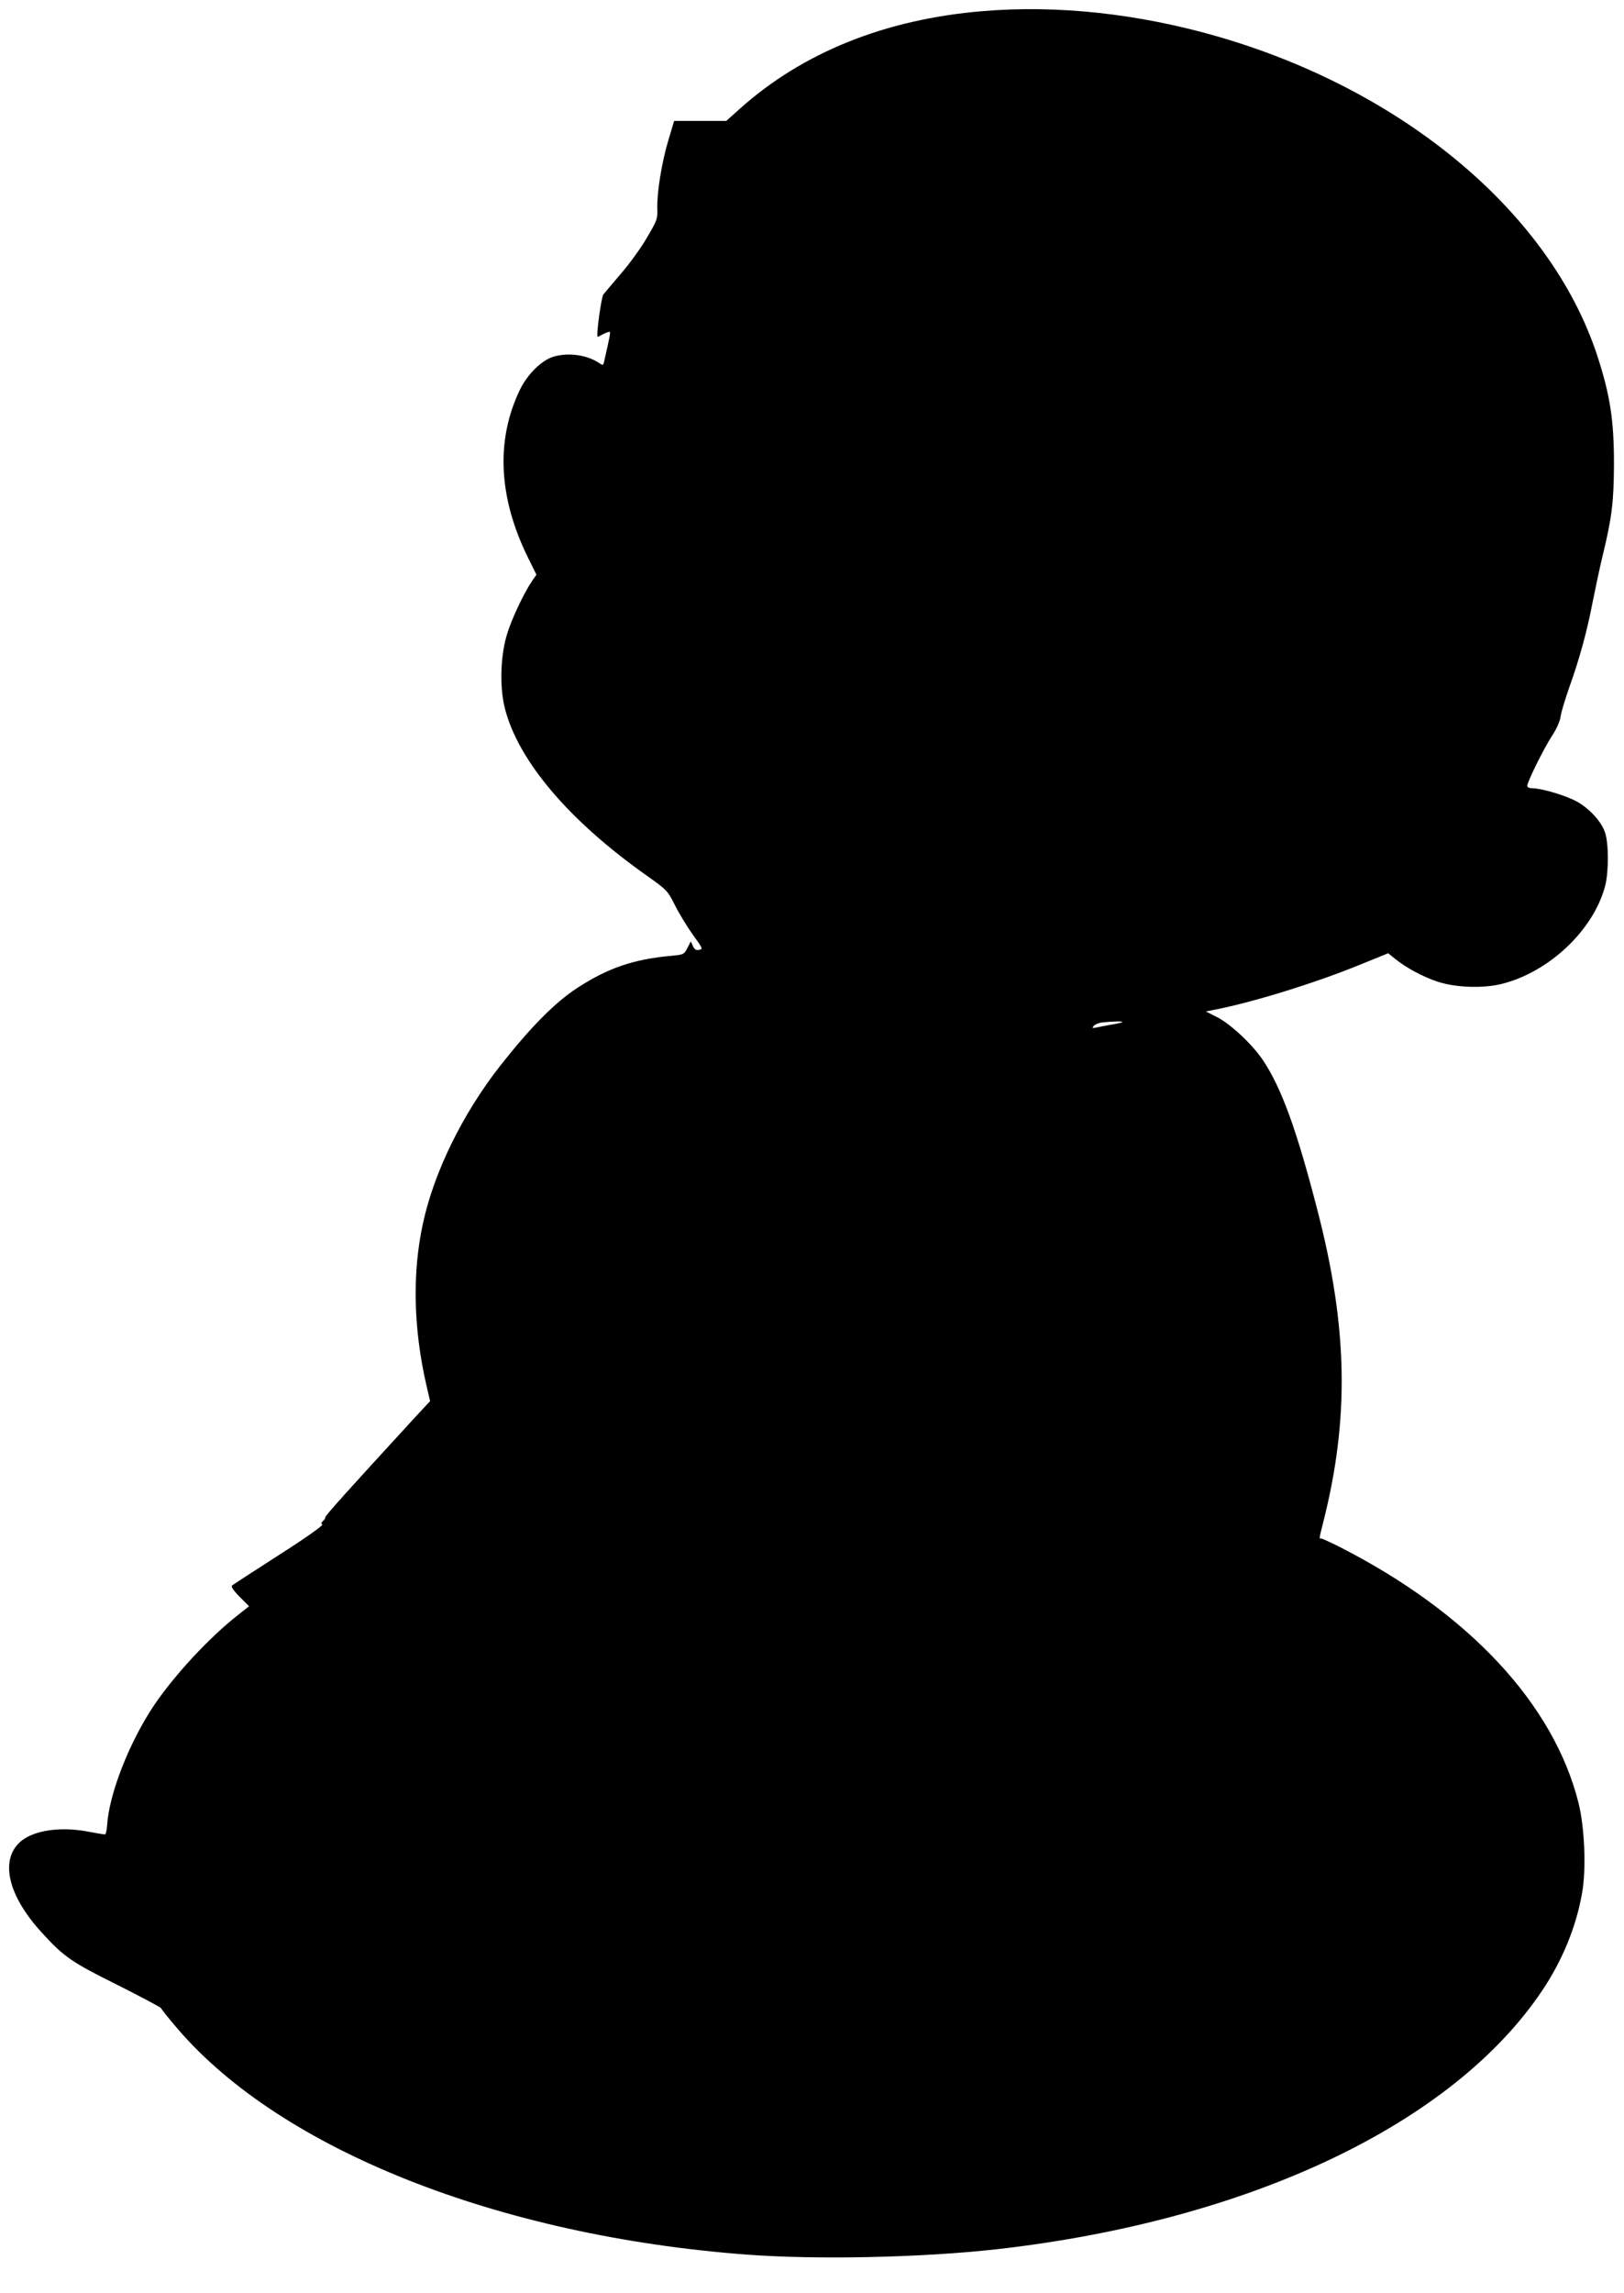 <?xml version="1.0" standalone="no"?>
<!DOCTYPE svg PUBLIC "-//W3C//DTD SVG 20010904//EN"
 "http://www.w3.org/TR/2001/REC-SVG-20010904/DTD/svg10.dtd">
<svg version="1.0" xmlns="http://www.w3.org/2000/svg"
 width="907pt" height="1280pt" viewBox="0 0 907 1280"
 preserveAspectRatio="xMidYMid meet">
<g transform="translate(0,1280) scale(0.1,-0.1)"
fill="#000000" stroke="none">
<path d="M5490 12738 c-546 -45 -1008 -231 -1359 -546 l-75 -67 -145 0 -146 0
-32 -107 c-37 -122 -65 -296 -62 -383 2 -57 -1 -65 -57 -160 -32 -56 -97 -146
-144 -200 -47 -55 -92 -108 -100 -118 -12 -16 -42 -237 -32 -237 2 0 17 7 33
16 17 8 33 14 35 11 4 -3 -1 -30 -32 -165 -5 -23 -6 -23 -30 -7 -68 45 -172
58 -253 34 -66 -20 -144 -97 -186 -182 -137 -282 -122 -602 43 -938 l48 -97
-23 -33 c-44 -64 -111 -204 -138 -289 -40 -121 -46 -300 -16 -421 73 -294 359
-631 795 -938 112 -80 114 -82 155 -163 23 -46 68 -120 100 -165 56 -77 58
-81 36 -85 -18 -4 -26 2 -35 21 l-12 26 -19 -37 c-18 -35 -21 -37 -86 -43
-213 -19 -355 -67 -528 -179 -126 -82 -261 -219 -432 -436 -210 -268 -370
-595 -431 -880 -60 -275 -53 -583 18 -896 l22 -95 -89 -96 c-372 -405 -501
-548 -497 -554 2 -4 -3 -12 -12 -19 -10 -9 -12 -15 -4 -20 7 -4 -96 -77 -242
-170 -139 -89 -257 -166 -263 -171 -5 -6 11 -30 43 -62 l53 -53 -63 -50 c-160
-125 -353 -334 -467 -502 -139 -207 -253 -498 -263 -674 -2 -27 -7 -48 -12
-48 -5 0 -48 7 -95 16 -158 30 -309 6 -380 -59 -112 -103 -65 -299 119 -501
126 -139 168 -168 428 -297 133 -67 242 -125 242 -129 0 -4 42 -57 94 -117
579 -673 1789 -1153 3173 -1258 397 -30 984 -17 1403 30 1409 160 2545 699
3044 1445 112 167 190 357 222 544 24 134 14 366 -20 502 -139 554 -615 1063
-1336 1430 -52 26 -98 47 -102 46 -11 -3 -11 0 11 86 148 581 139 1088 -30
1742 -117 454 -201 684 -304 840 -59 89 -185 207 -261 244 l-59 30 45 9 c218
42 569 151 818 253 l155 63 41 -33 c57 -47 158 -101 236 -126 100 -33 254 -38
358 -12 266 67 513 302 577 548 20 78 20 236 -1 297 -21 63 -90 137 -163 176
-62 32 -192 71 -243 71 -17 0 -28 5 -28 14 0 22 91 206 137 277 26 39 45 82
49 109 3 25 26 99 49 165 58 162 99 313 130 475 15 74 39 189 55 255 53 217
63 305 64 515 0 247 -22 388 -95 610 -262 791 -1077 1474 -2114 1775 -446 129
-899 178 -1315 143z m778 -5643 c-2 -3 -31 -10 -64 -15 -32 -6 -70 -13 -83
-16 -21 -4 -23 -3 -12 10 7 8 29 17 49 19 61 6 116 7 110 2z"/>
</g>
</svg>
